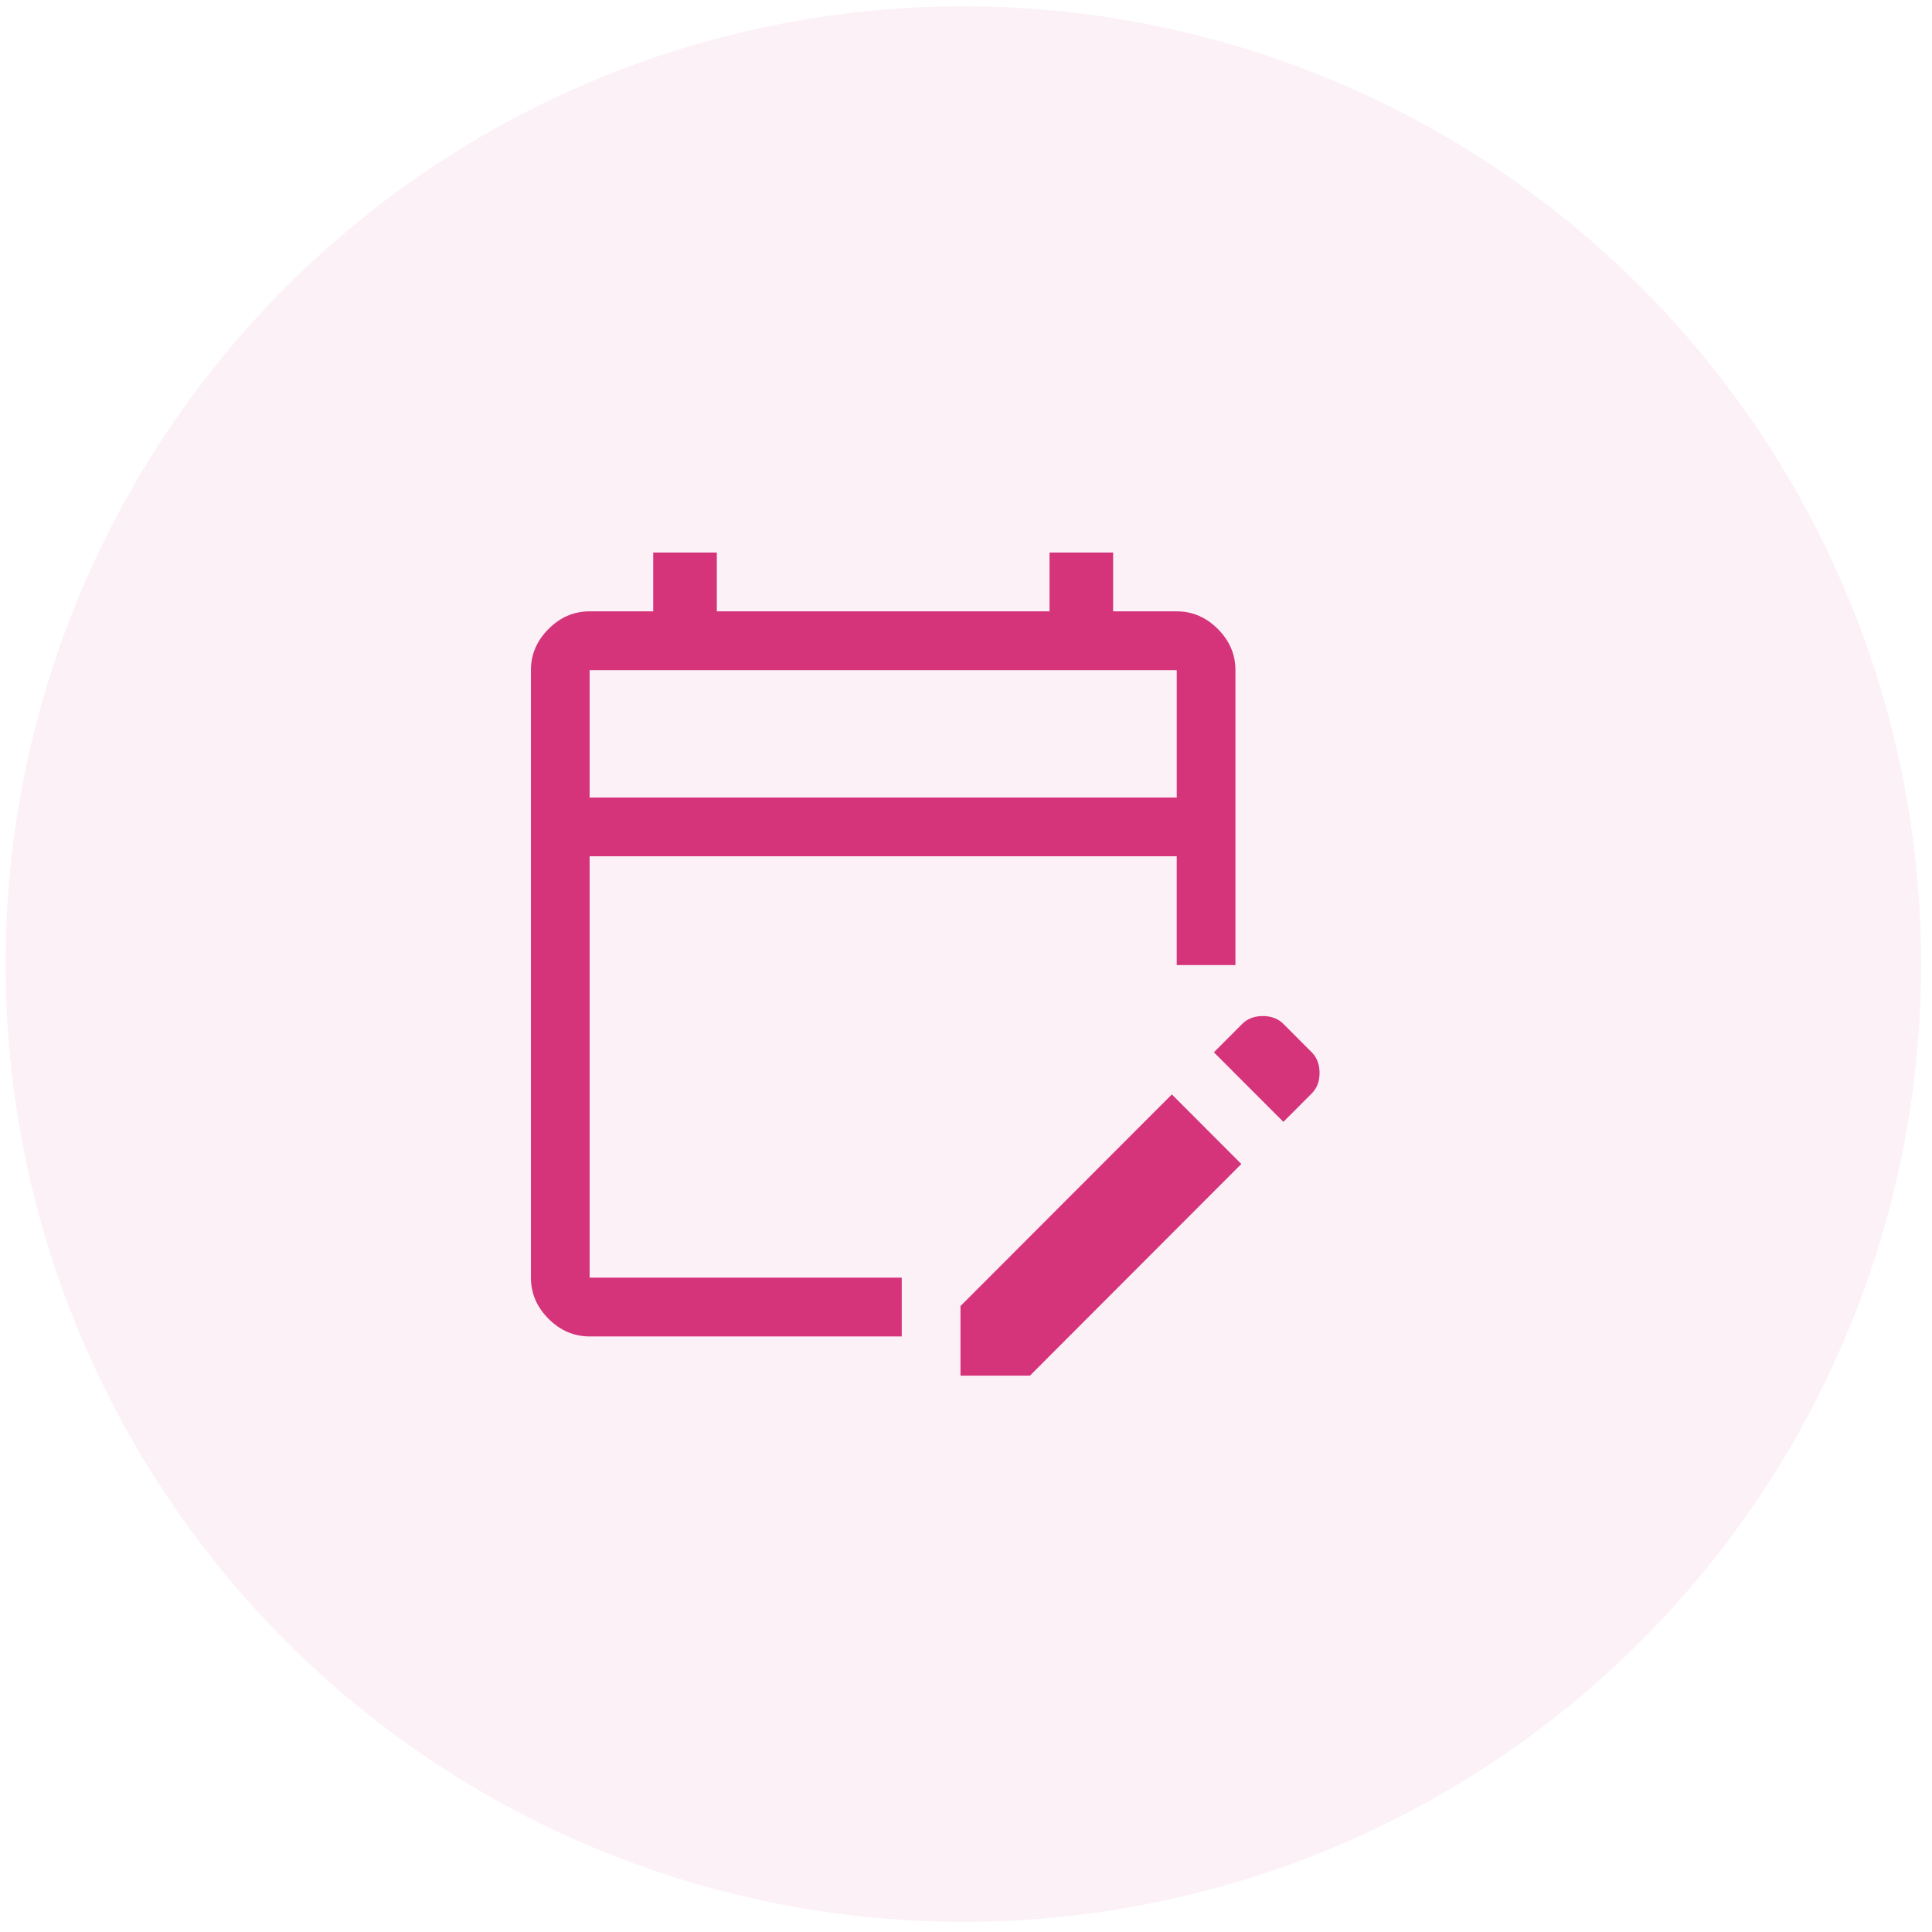 <svg width="77" height="77" viewBox="0 0 77 77" fill="none" xmlns="http://www.w3.org/2000/svg">
    <circle cx="38.394" cy="38.424" r="38.173" fill="#D5337A" fill-opacity=".07"/>
    <path d="M23.5 53.264c-.625 0-1.17-.235-1.638-.703-.468-.469-.702-1.016-.702-1.64V26.708c0-.625.234-1.172.702-1.64.468-.47 1.014-.703 1.638-.703h2.534v-2.343h2.535v2.343h13.26v-2.343h2.534v2.343h2.535c.624 0 1.17.234 1.638.703.468.468.702 1.015.702 1.64v11.754h-2.34v-4.335H23.499V50.92h12.44v2.344H23.5zm27.648-8.553L48.38 41.94l1.13-1.133c.209-.208.482-.312.82-.312.338 0 .61.104.819.312l1.13 1.133c.208.208.312.481.312.82 0 .338-.104.612-.312.82l-1.13 1.132zM38.28 54.826v-2.773l8.424-8.435 2.769 2.773-8.424 8.435H38.28zM23.5 31.786h23.399v-5.077H23.499v5.076zm0 0v-5.077 5.076z" fill="#D5337A"/>
</svg>
